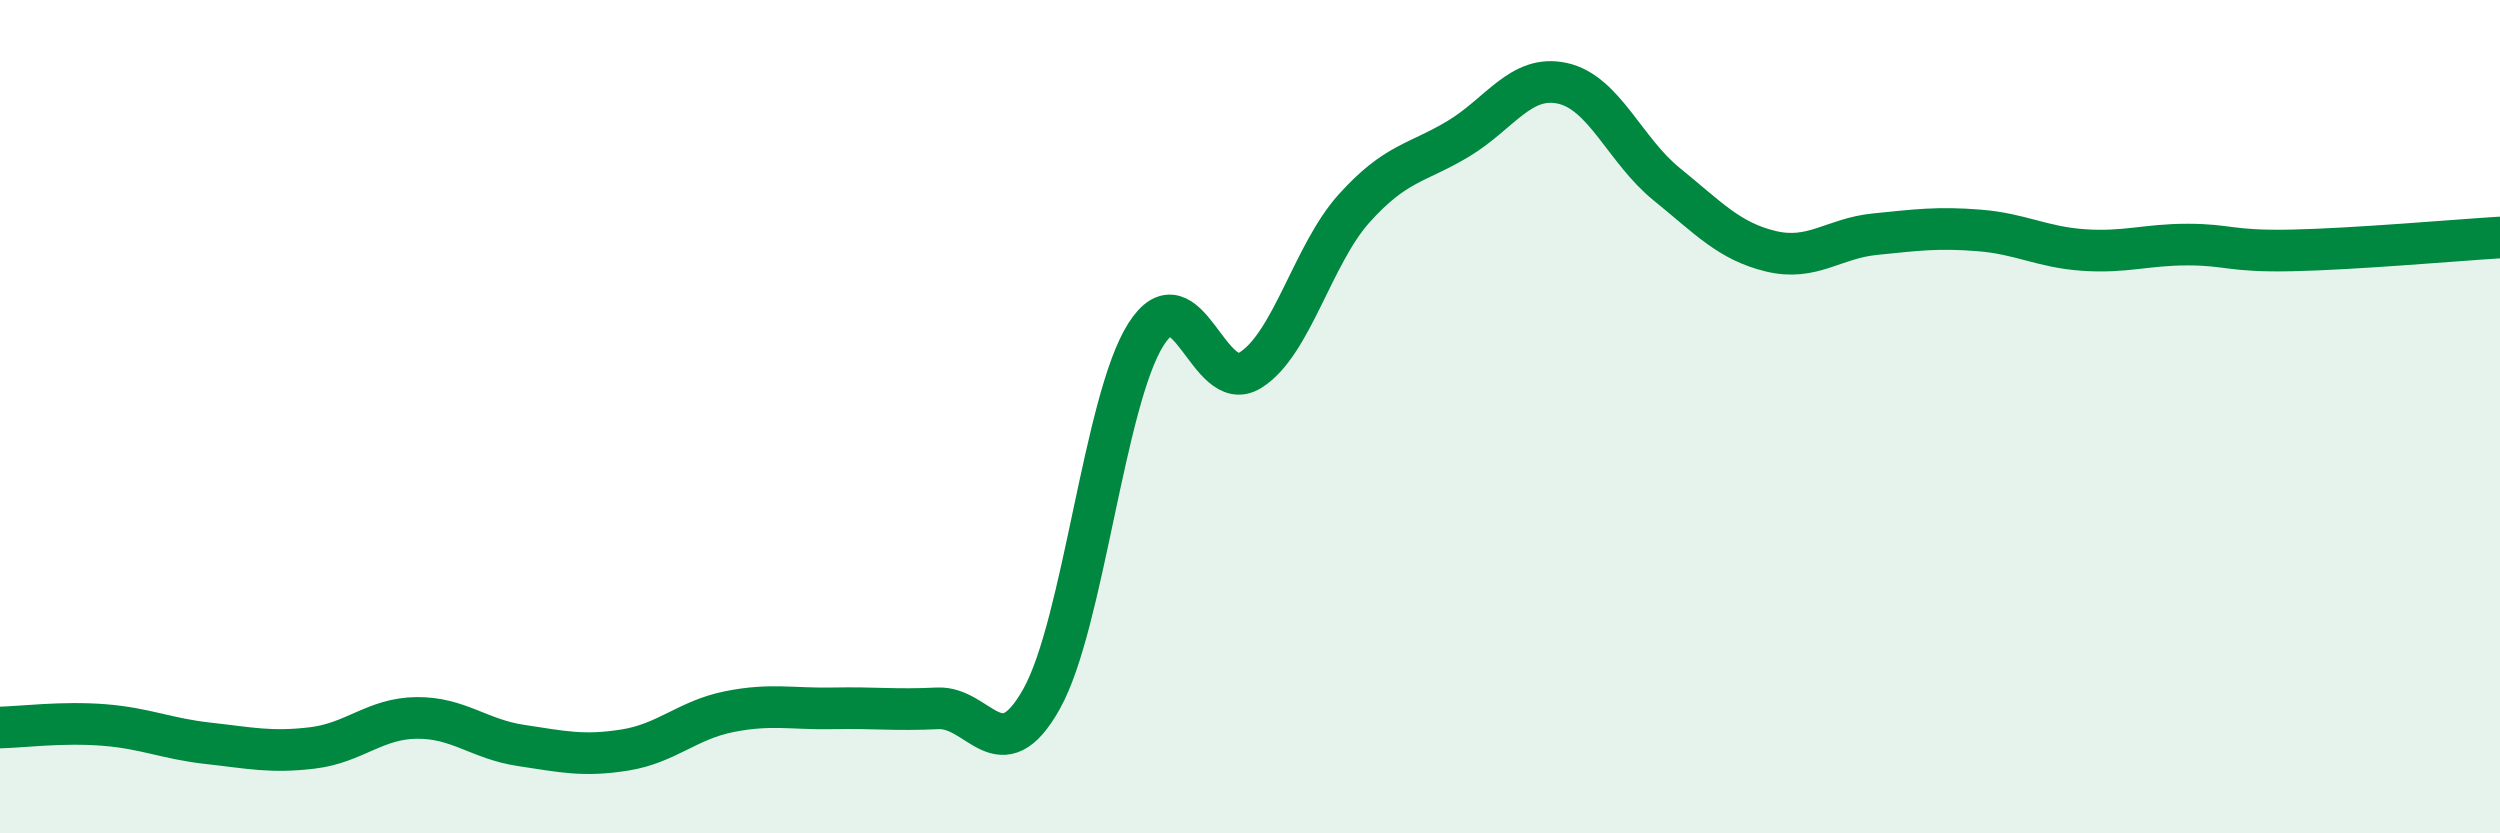 
    <svg width="60" height="20" viewBox="0 0 60 20" xmlns="http://www.w3.org/2000/svg">
      <path
        d="M 0,17.46 C 0.5,17.45 1.5,17.32 2.5,17.4 C 3.5,17.48 4,17.73 5,17.84 C 6,17.95 6.5,18.07 7.5,17.95 C 8.5,17.83 9,17.24 10,17.23 C 11,17.22 11.5,17.74 12.5,17.89 C 13.5,18.04 14,18.16 15,18 C 16,17.84 16.5,17.28 17.5,17.08 C 18.5,16.88 19,17.02 20,17 C 21,16.98 21.5,17.05 22.5,17 C 23.5,16.95 24,18.56 25,16.77 C 26,14.98 26.5,9.61 27.5,8.03 C 28.5,6.45 29,9.5 30,8.89 C 31,8.28 31.5,6.11 32.5,5 C 33.5,3.89 34,3.93 35,3.33 C 36,2.73 36.5,1.78 37.5,2 C 38.5,2.22 39,3.61 40,4.42 C 41,5.23 41.5,5.79 42.5,6.03 C 43.5,6.27 44,5.72 45,5.62 C 46,5.52 46.5,5.45 47.5,5.53 C 48.5,5.61 49,5.93 50,6 C 51,6.07 51.5,5.87 52.5,5.87 C 53.5,5.87 53.5,6.04 55,6.01 C 56.5,5.98 59,5.76 60,5.7L60 20L0 20Z"
        fill="#008740"
        opacity="0.1"
        stroke-linecap="round"
        stroke-linejoin="round"
      />
      <path
        d="M 0,17.46 C 0.5,17.45 1.5,17.32 2.5,17.4 C 3.5,17.48 4,17.73 5,17.84 C 6,17.95 6.5,18.07 7.5,17.95 C 8.5,17.83 9,17.24 10,17.23 C 11,17.22 11.5,17.74 12.5,17.89 C 13.5,18.04 14,18.16 15,18 C 16,17.84 16.5,17.28 17.5,17.08 C 18.5,16.88 19,17.02 20,17 C 21,16.98 21.5,17.05 22.5,17 C 23.5,16.95 24,18.56 25,16.77 C 26,14.98 26.5,9.61 27.5,8.03 C 28.5,6.45 29,9.5 30,8.89 C 31,8.28 31.5,6.11 32.5,5 C 33.5,3.89 34,3.93 35,3.33 C 36,2.73 36.5,1.78 37.5,2 C 38.5,2.22 39,3.61 40,4.42 C 41,5.23 41.5,5.79 42.5,6.03 C 43.5,6.27 44,5.72 45,5.62 C 46,5.52 46.5,5.45 47.5,5.53 C 48.5,5.61 49,5.93 50,6 C 51,6.07 51.5,5.87 52.5,5.87 C 53.5,5.87 53.5,6.04 55,6.01 C 56.5,5.98 59,5.76 60,5.7"
        stroke="#008740"
        stroke-width="1"
        fill="none"
        stroke-linecap="round"
        stroke-linejoin="round"
      />
    </svg>
  